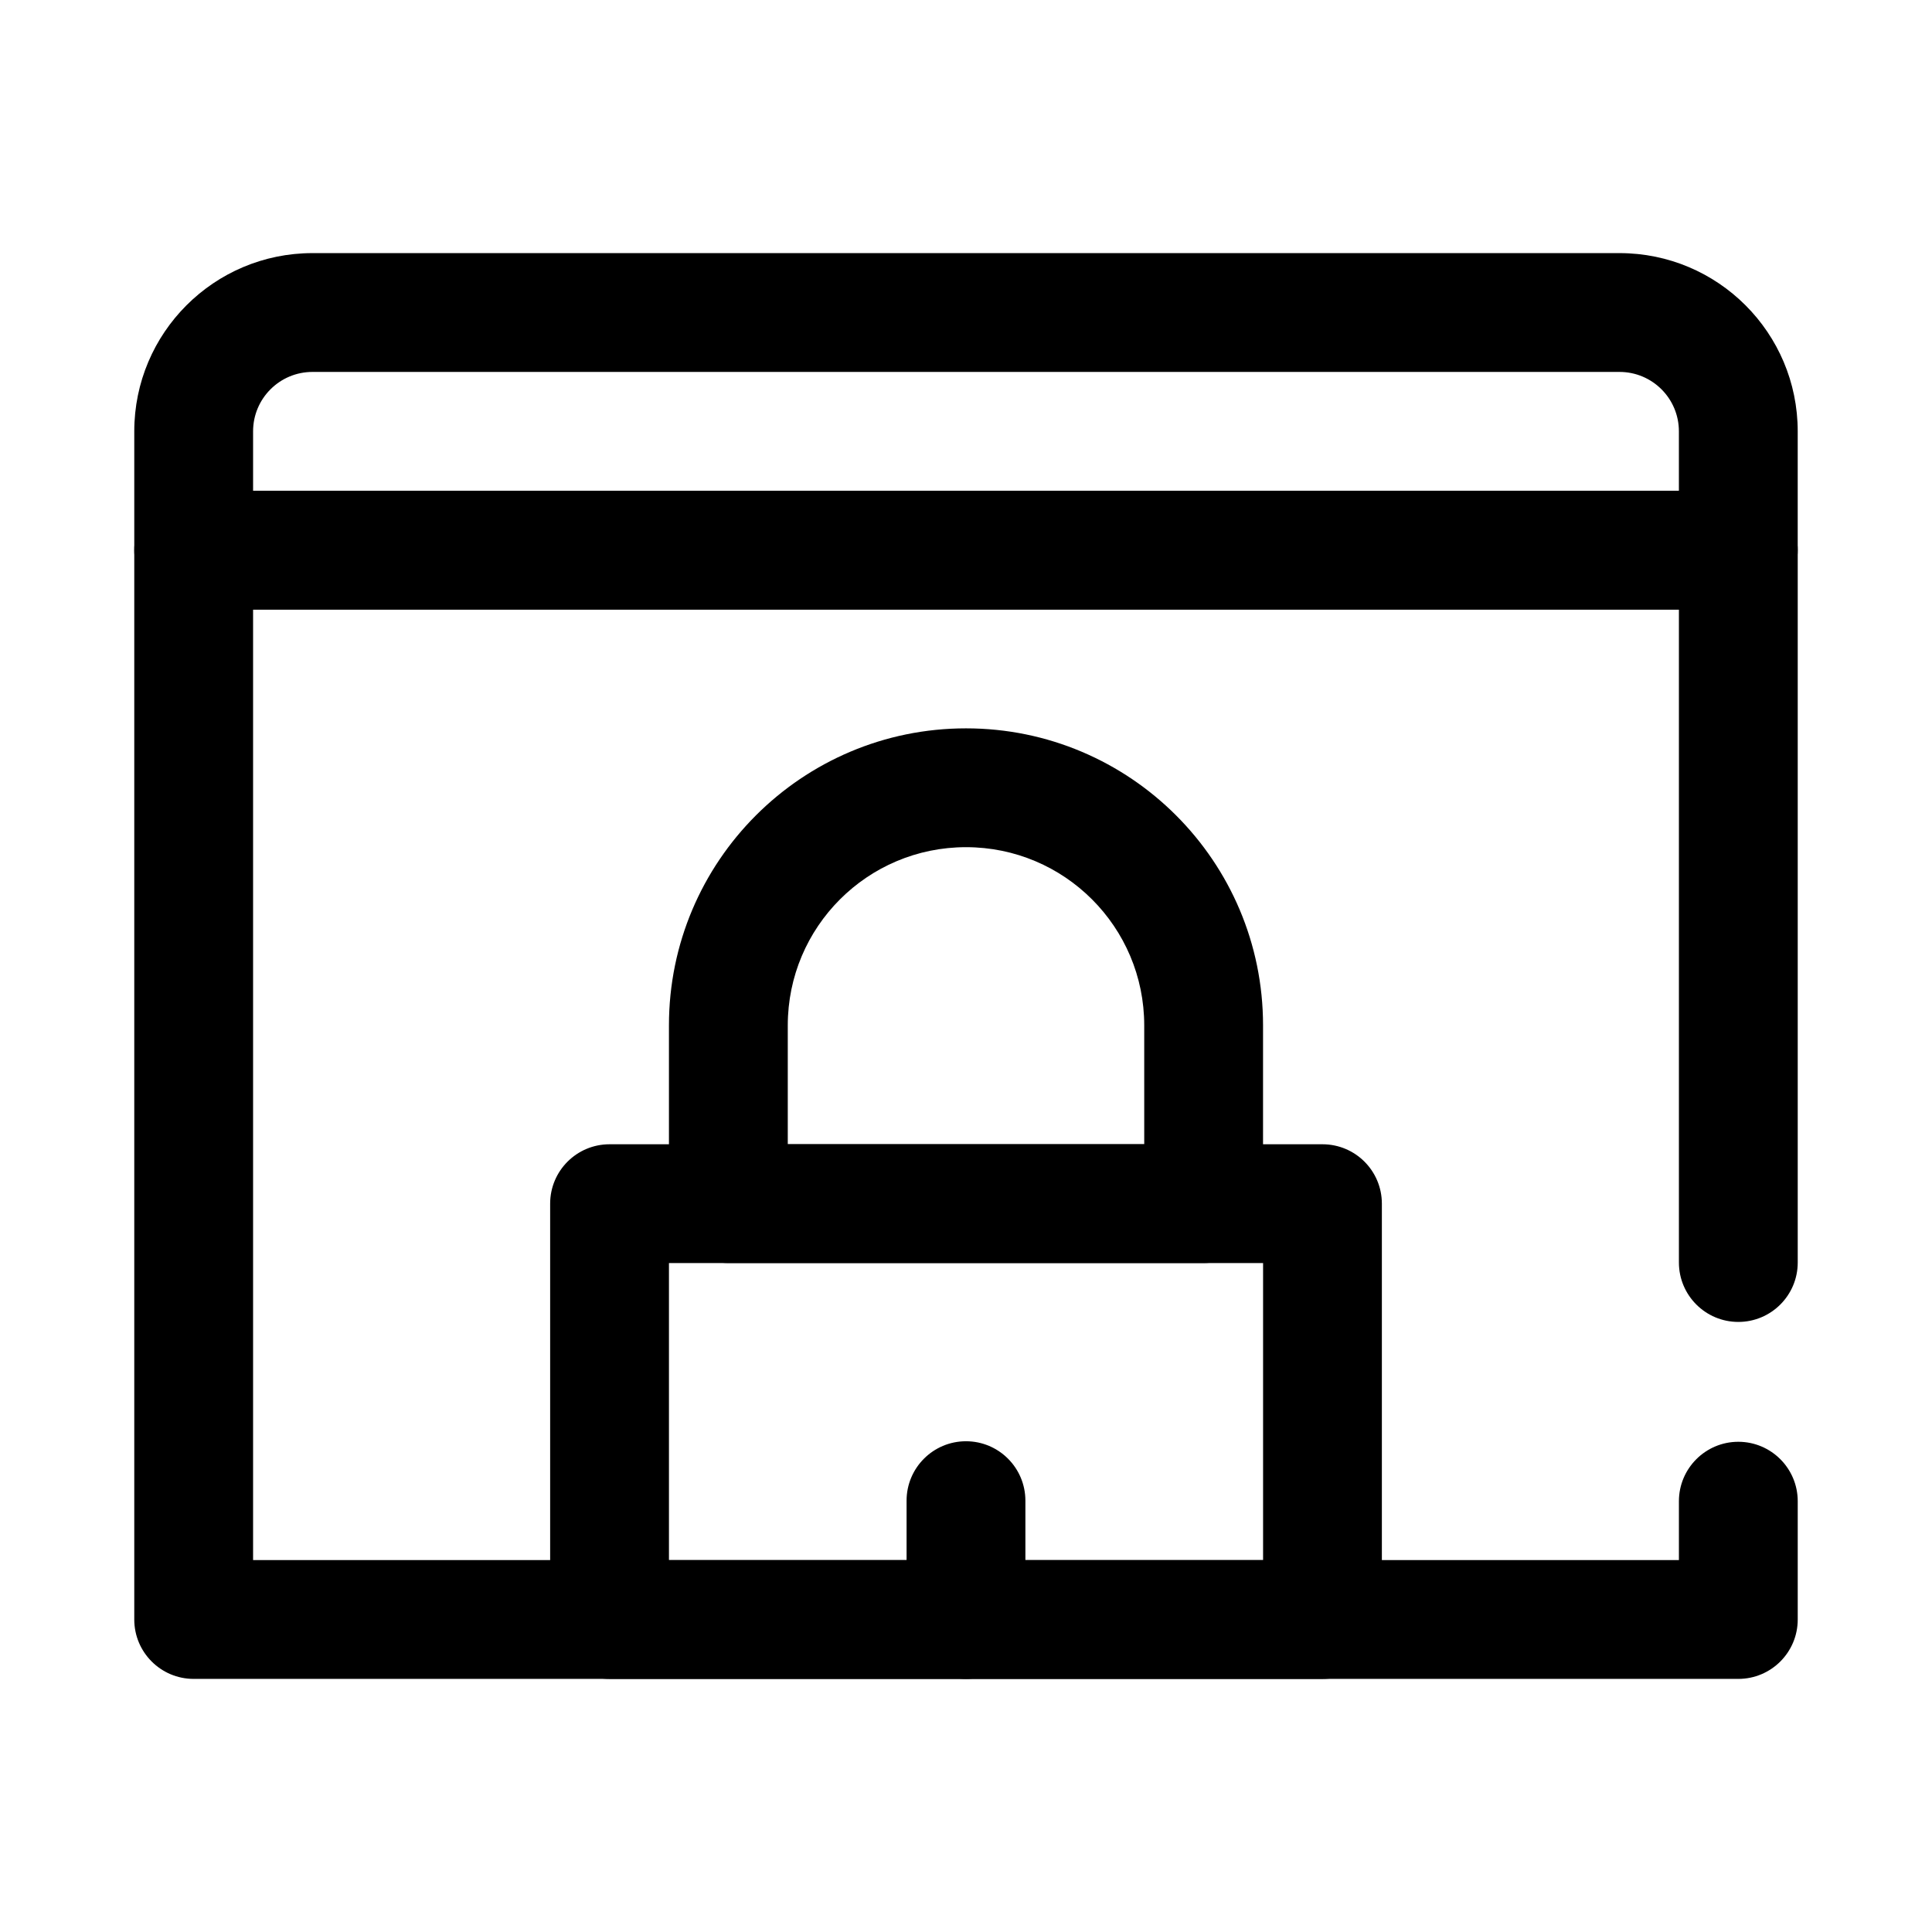 <?xml version="1.0" encoding="UTF-8"?>
<!-- Uploaded to: ICON Repo, www.svgrepo.com, Generator: ICON Repo Mixer Tools -->
<svg fill="#000000" width="800px" height="800px" version="1.1" viewBox="144 144 512 512" xmlns="http://www.w3.org/2000/svg">
 <g fill-rule="evenodd">
  <path d="m604.67 305.54c8.699 0 15.742-7.051 15.742-15.746v-31.488c0-26.086-21.145-47.23-47.23-47.23h-346.37c-26.086 0-47.23 21.145-47.23 47.23v31.488c0 8.695 7.047 15.746 15.742 15.746zm-15.746-31.488v-15.746c0-8.695-7.043-15.742-15.742-15.742h-346.37c-8.695 0-15.742 7.047-15.742 15.742v15.746z"/>
  <path d="m478.72 415.74c0-43.477-35.242-78.719-78.719-78.719-43.48 0-78.723 35.242-78.723 78.719v47.234c0 8.695 7.047 15.742 15.746 15.742h125.95c8.695 0 15.742-7.047 15.742-15.742zm-31.488 0c0-26.086-21.145-47.23-47.23-47.23-26.09 0-47.234 21.145-47.234 47.23v31.488h94.465z"/>
  <path d="m510.21 462.98c0-8.695-7.043-15.738-15.742-15.738h-188.93c-8.699 0-15.742 7.043-15.742 15.738v110.21c0 8.695 7.043 15.742 15.742 15.742h188.93c8.699 0 15.742-7.047 15.742-15.742zm-188.93 15.742v78.727h157.45v-78.727z"/>
  <path d="m415.74 573.18v-31.488c0-8.691-7.055-15.746-15.742-15.746-8.691 0-15.746 7.055-15.746 15.746v31.488c0 8.691 7.055 15.742 15.746 15.742 8.688 0 15.742-7.051 15.742-15.742z"/>
  <path d="m588.93 557.44v-15.602c0-8.691 7.055-15.75 15.746-15.75s15.742 7.059 15.742 15.75v31.344c0 8.691-7.043 15.742-15.742 15.742h-409.35c-8.695 0-15.742-7.051-15.742-15.742v-283.39c0-8.691 7.047-15.742 15.742-15.742h409.35c8.699 0 15.742 7.051 15.742 15.742v188.79c0 8.688-7.051 15.742-15.742 15.742s-15.746-7.055-15.746-15.742v-173.05h-377.86v251.91z"/>
 </g>
</svg>